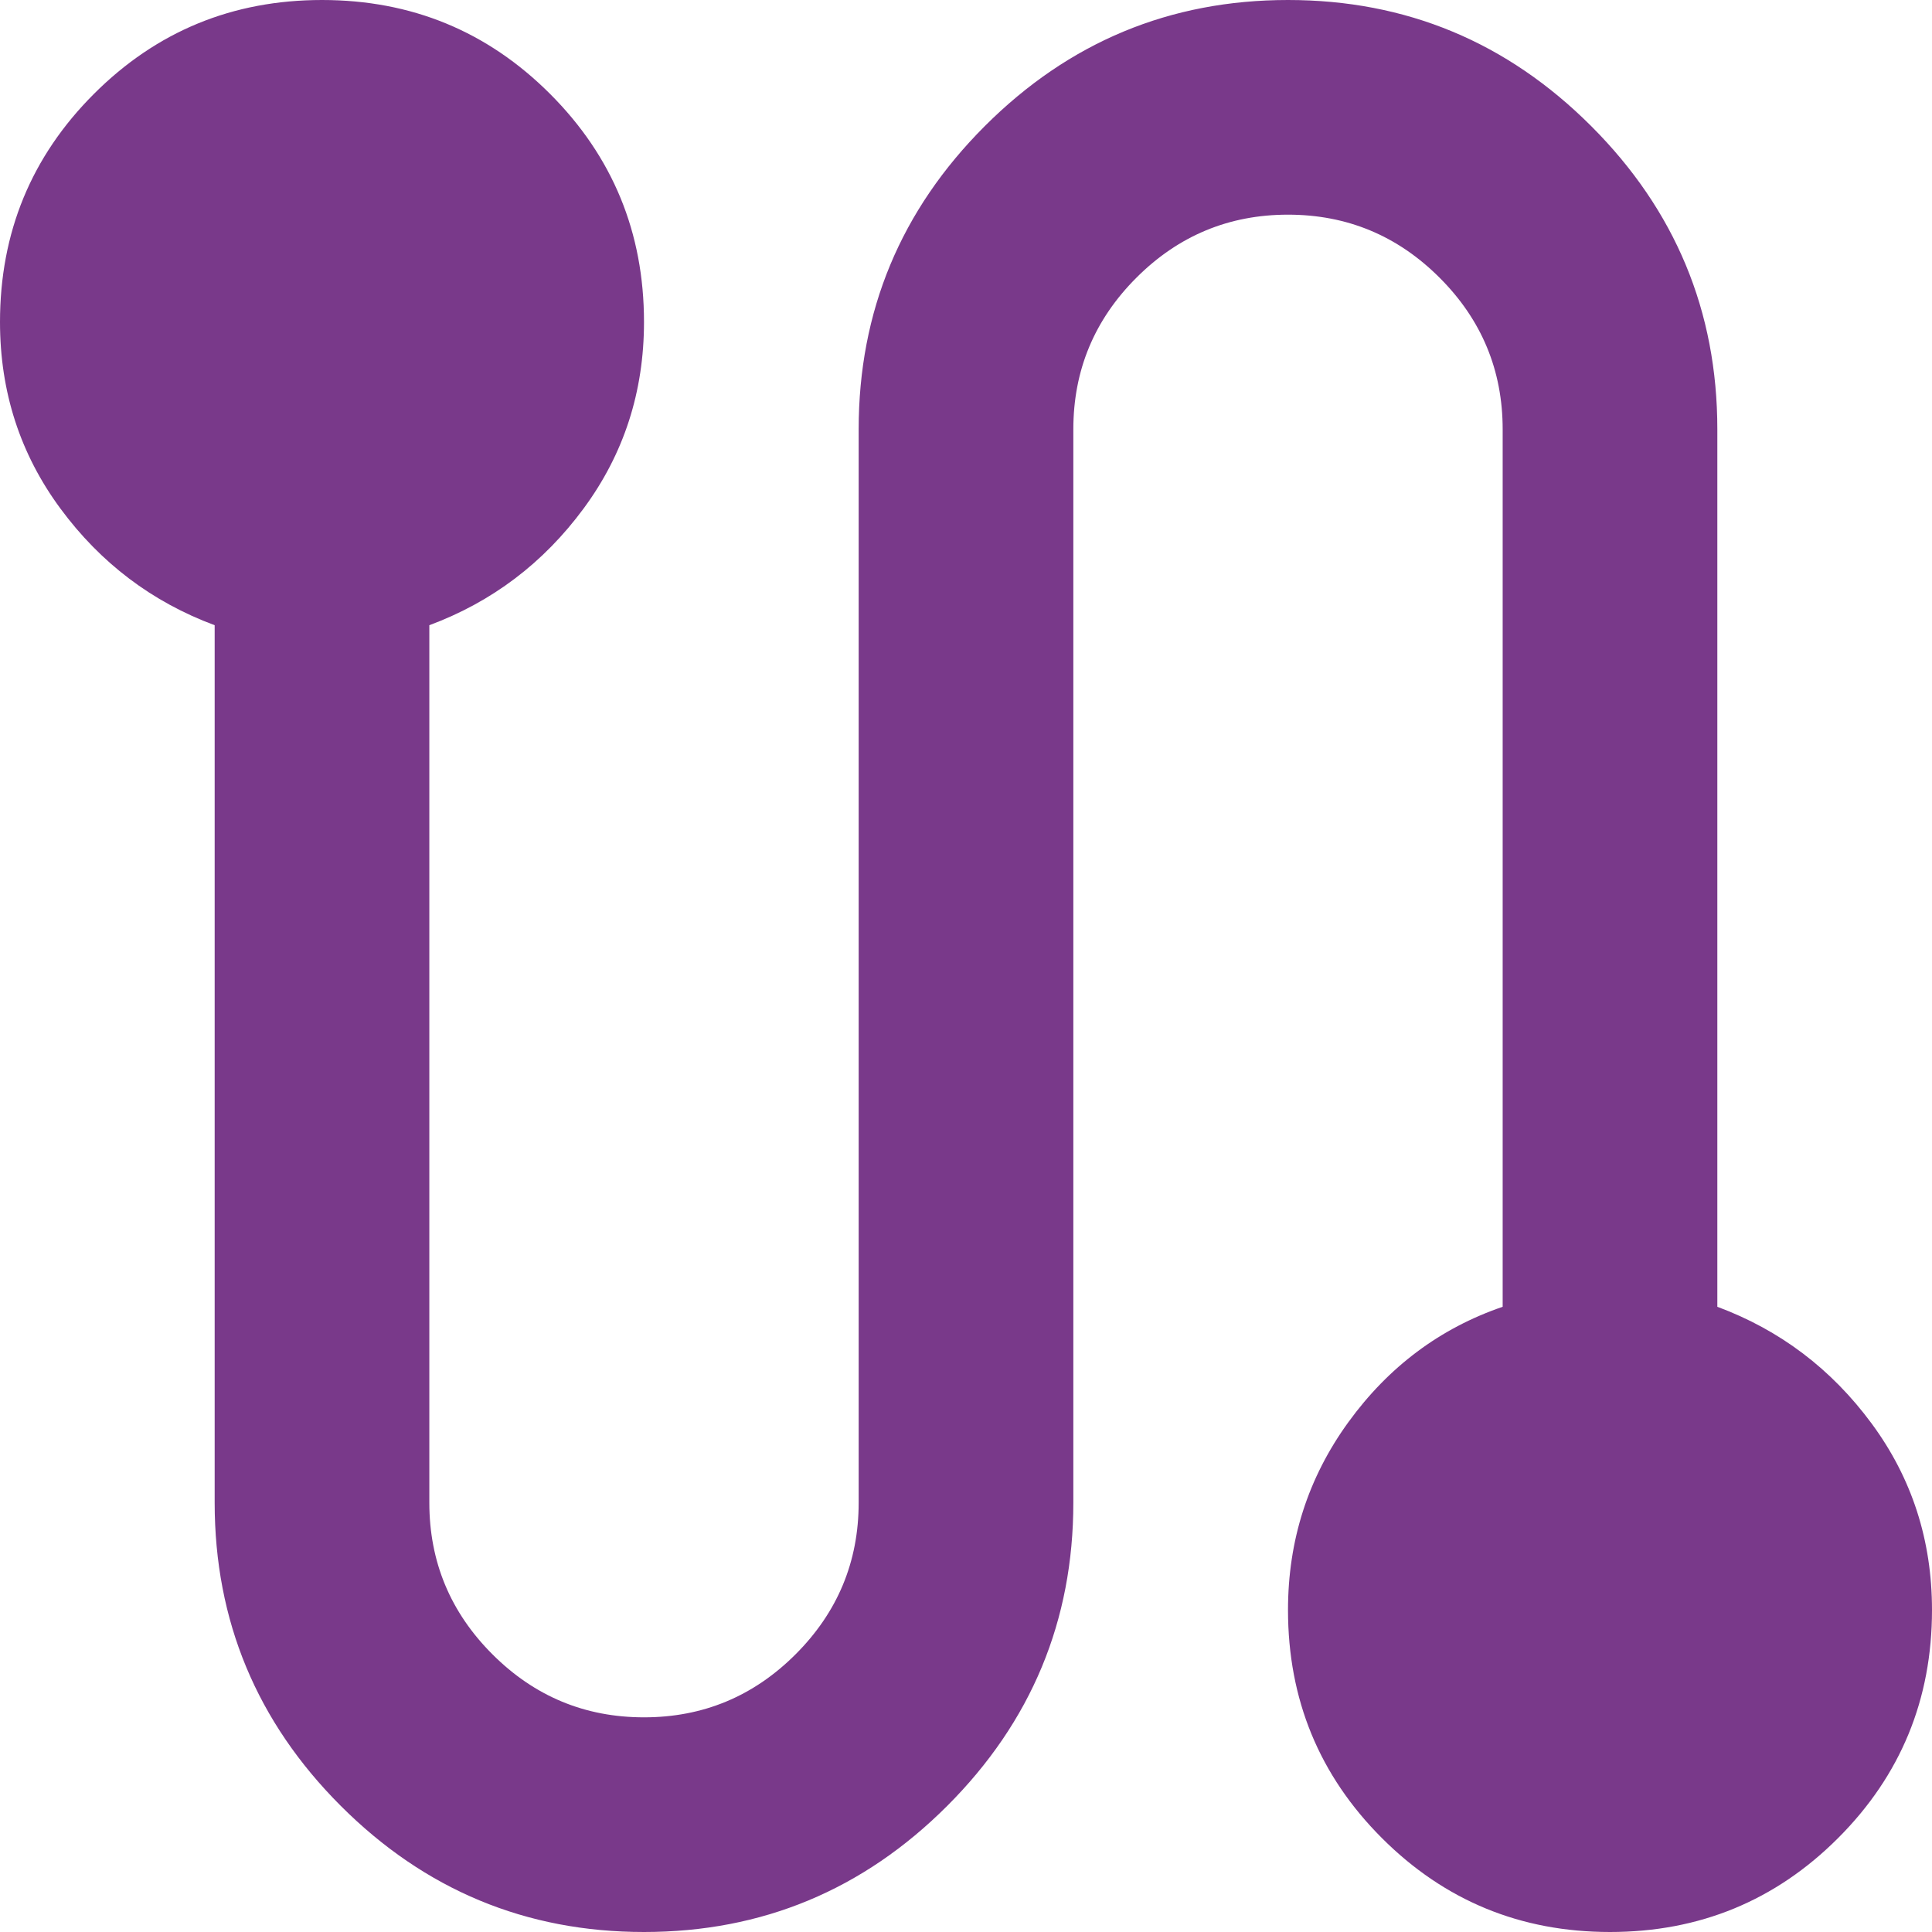 <svg width="72" height="72" viewBox="0 0 72 72" fill="none" xmlns="http://www.w3.org/2000/svg">
<path d="M24 72C19.6 72 15.833 70.433 12.7 67.3C9.567 64.167 8 60.4 8 56V23.3C5.667 22.433 3.75 20.983 2.25 18.95C0.75 16.917 0 14.6 0 12C0 8.667 1.167 5.833 3.5 3.5C5.833 1.167 8.667 0 12 0C15.333 0 18.167 1.167 20.5 3.5C22.833 5.833 24 8.667 24 12C24 14.6 23.25 16.917 21.75 18.95C20.25 20.983 18.333 22.433 16 23.3V56C16 58.2 16.783 60.083 18.35 61.65C19.917 63.217 21.8 64 24 64C26.2 64 28.083 63.217 29.65 61.65C31.217 60.083 32 58.2 32 56V16C32 11.6 33.567 7.833 36.7 4.7C39.833 1.567 43.6 0 48 0C52.4 0 56.167 1.567 59.3 4.7C62.433 7.833 64 11.6 64 16V48.7C66.333 49.567 68.25 51.017 69.75 53.05C71.25 55.083 72 57.4 72 60C72 63.333 70.833 66.167 68.5 68.5C66.167 70.833 63.333 72 60 72C56.667 72 53.833 70.833 51.5 68.5C49.167 66.167 48 63.333 48 60C48 57.4 48.75 55.067 50.25 53C51.75 50.933 53.667 49.5 56 48.7V16C56 13.8 55.217 11.917 53.65 10.35C52.083 8.783 50.2 8 48 8C45.8 8 43.917 8.783 42.35 10.35C40.783 11.917 40 13.8 40 16V56C40 60.4 38.433 64.167 35.3 67.3C32.167 70.433 28.4 72 24 72Z" fill="#79398A"/>
</svg>
